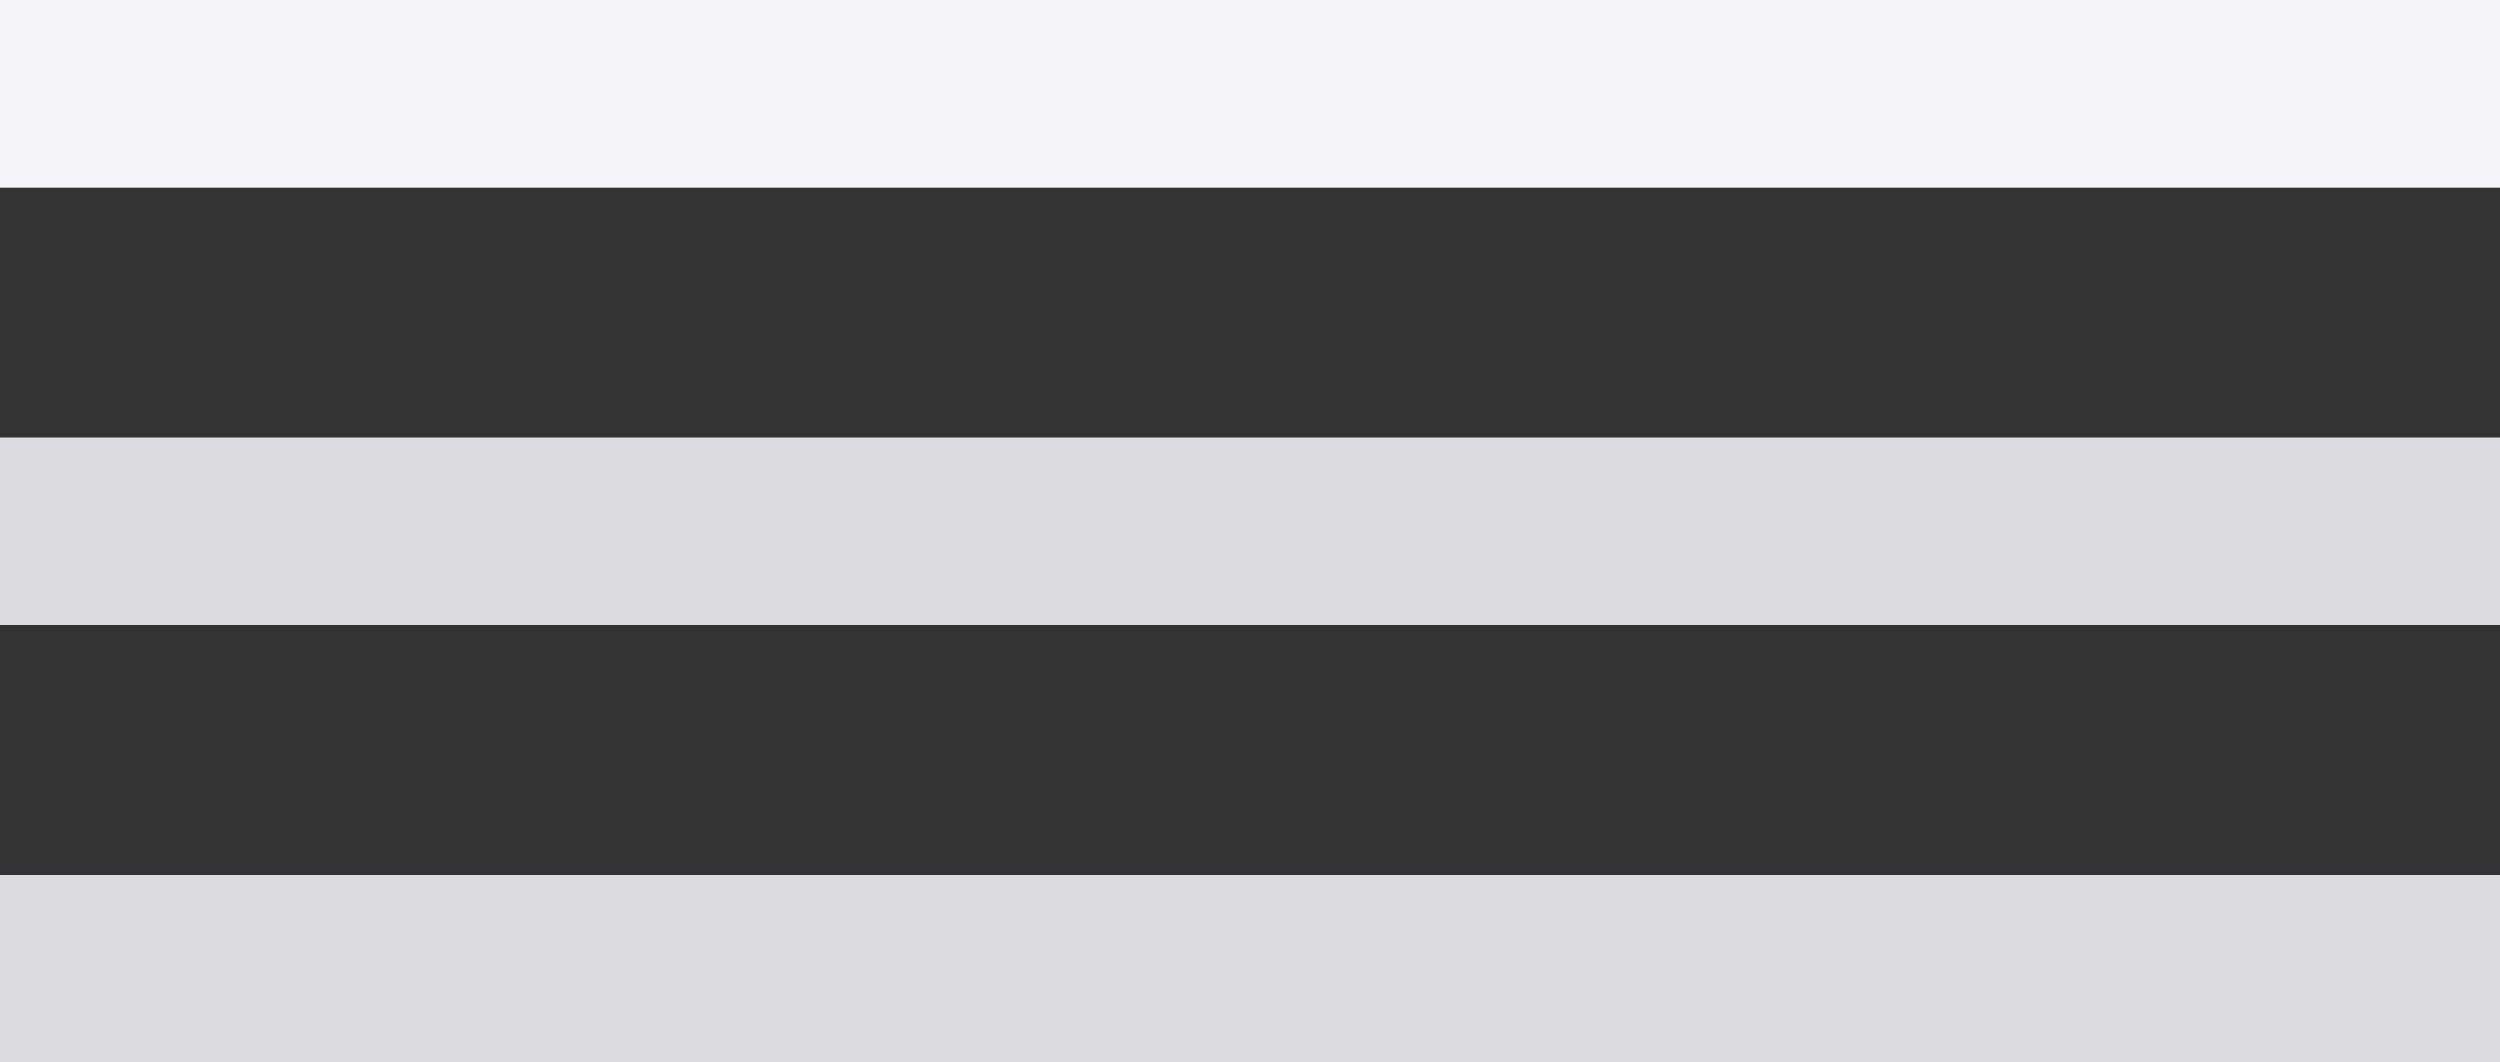 <svg width="40" height="17" viewBox="0 0 40 17" fill="none" xmlns="http://www.w3.org/2000/svg">
<rect x="0" y="0" width="40" height="17" fill="#333333" stroke="none"/>
<g clip-path="url(#clip0_2_4)">
<path fill-rule="evenodd" clip-rule="evenodd" d="M0 0H40V3H0V0ZM0 7H40V10H0V7ZM0 14H40V17H0V14Z" fill="#F8F8FE" fill-opacity="0.85"/>
<path fill-rule="evenodd" clip-rule="evenodd" d="M0 0H40V3H0V0Z" fill="#F8F8FE" fill-opacity="0.85"/>
</g>
<defs>
<clipPath id="clip0_2_4">
<rect width="40" height="17" fill="white"/>
</clipPath>
</defs>
</svg>
